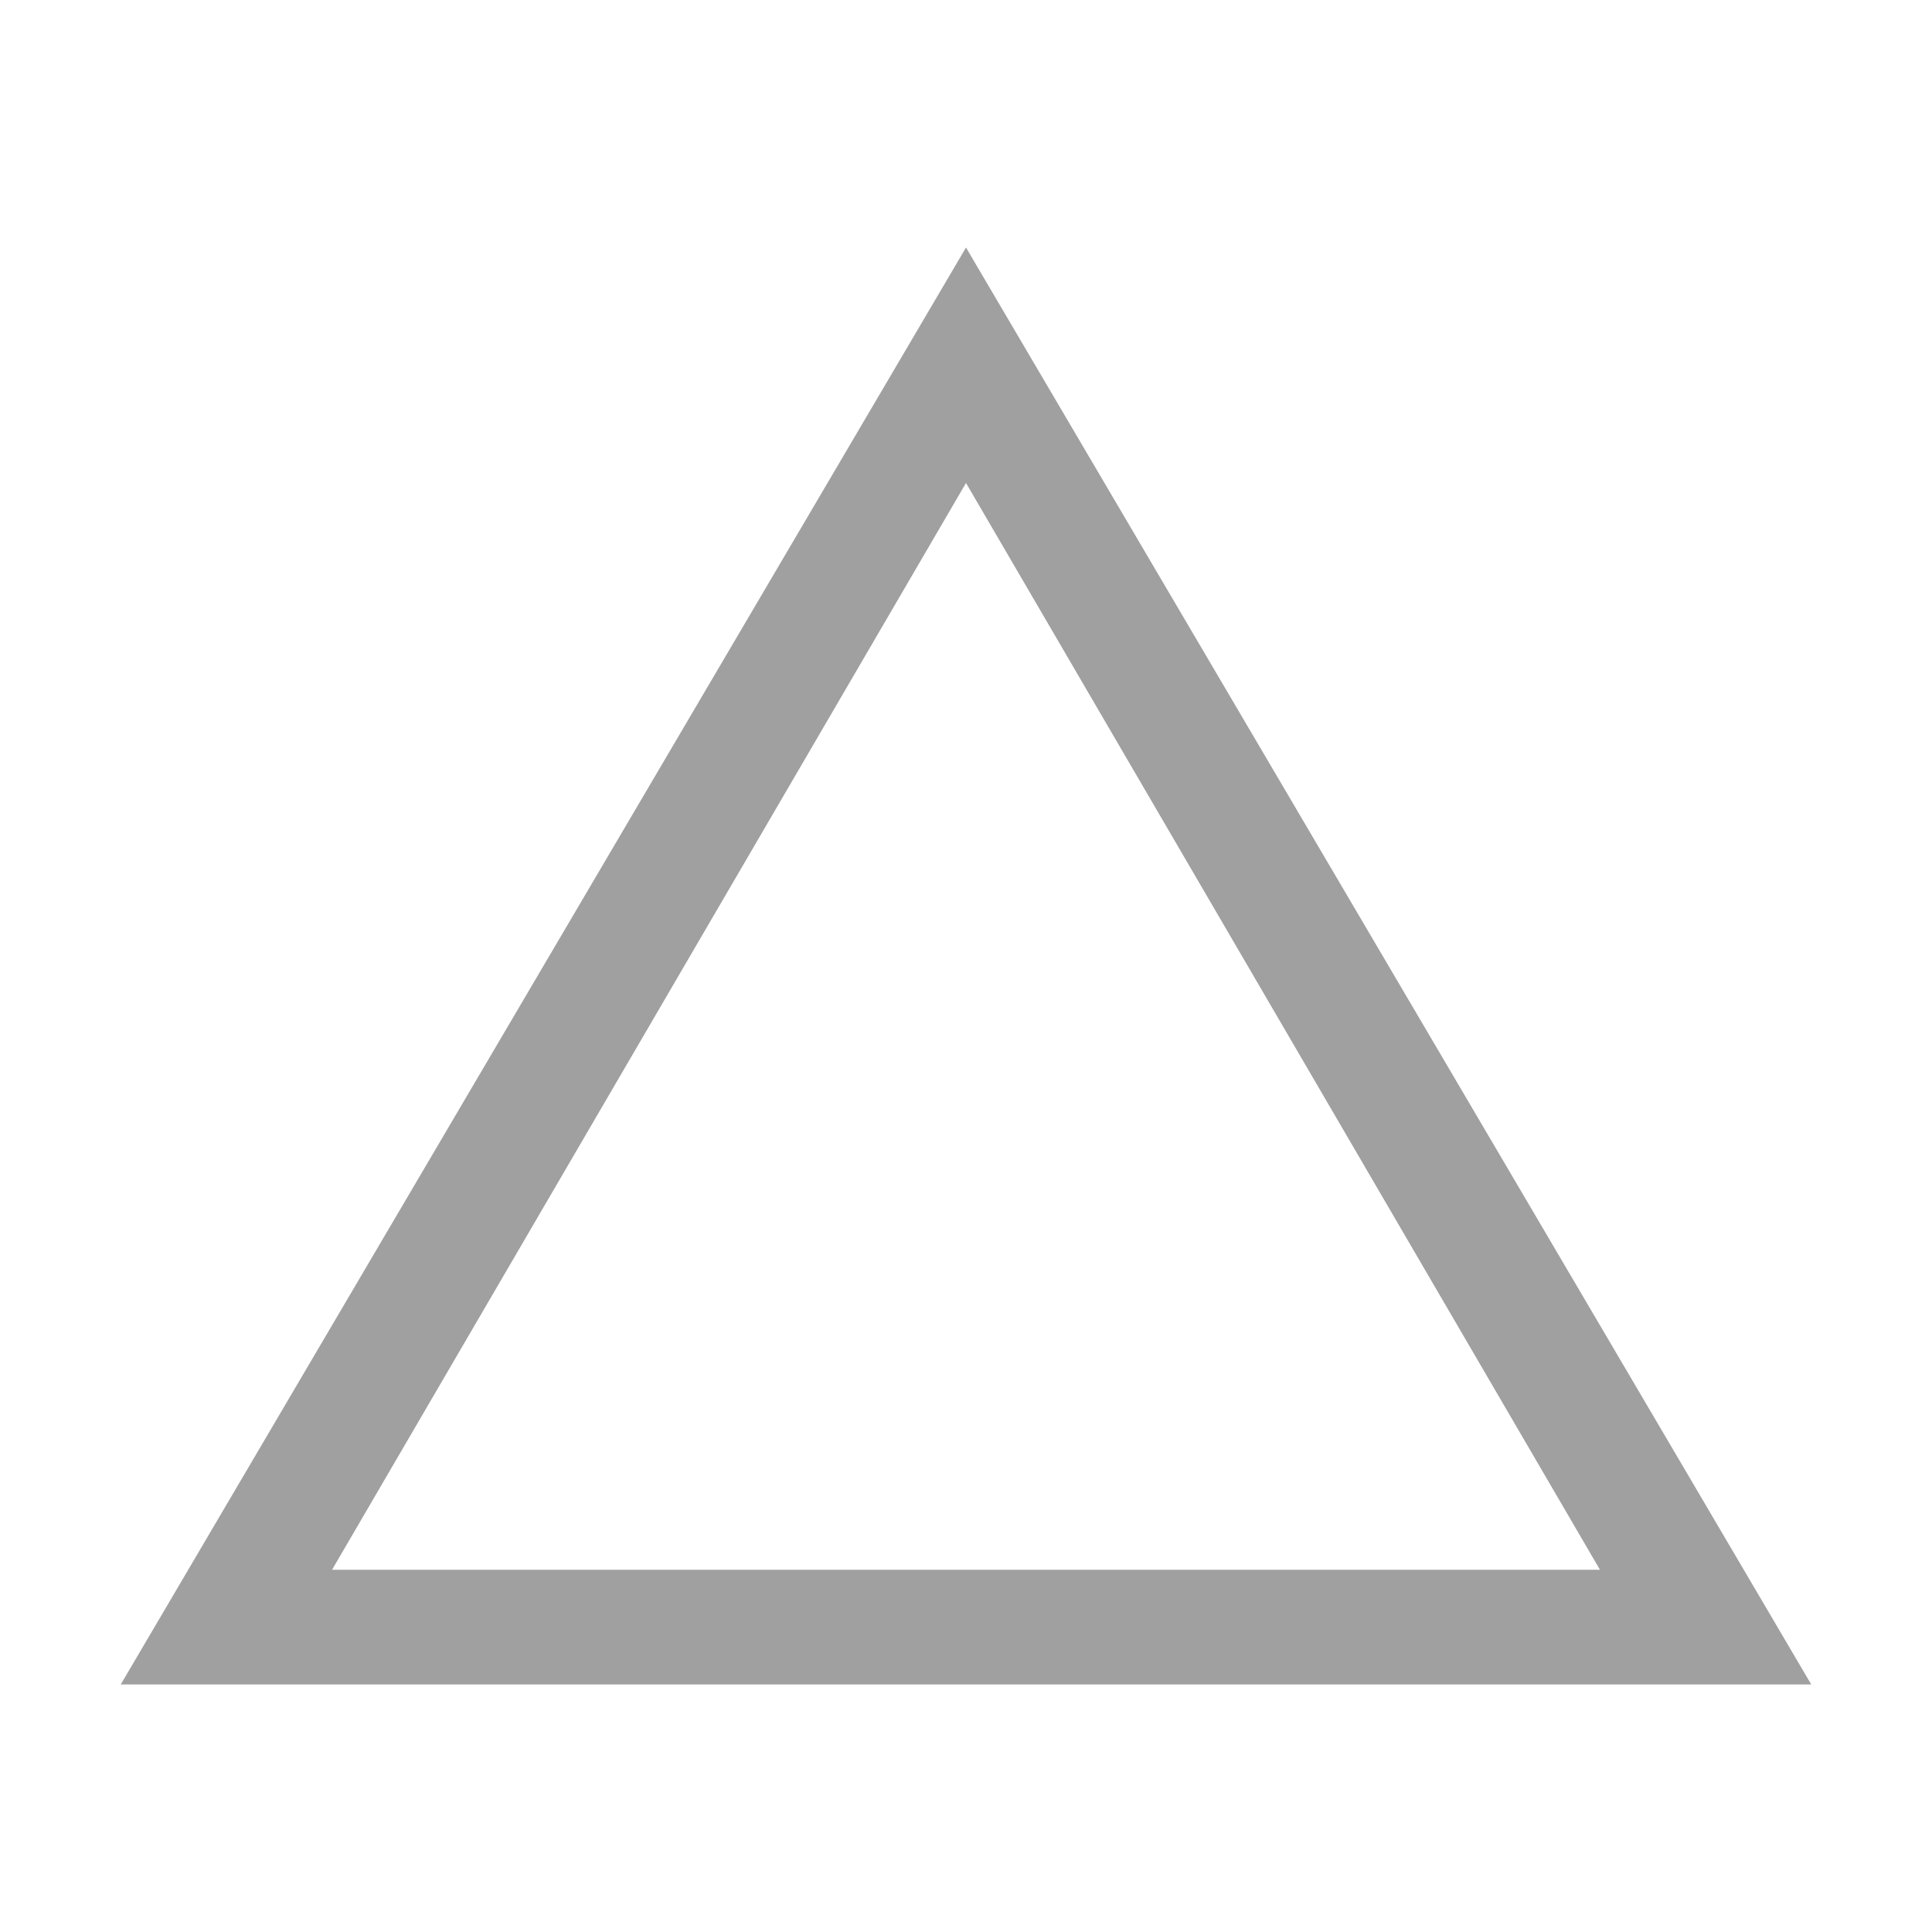 <svg xmlns="http://www.w3.org/2000/svg" width="32" height="32" viewBox="0 0 32 32">
  <defs>
    <clipPath id="a">
      <path d="M0 0h32v32H0z"/>
    </clipPath>
  </defs>
  <g clip-path="url(#a)">
    <g fill="none">
      <path d="m16 4.1 14 23.8H2Z"/>
      <path d="M16 8 5.5 26h21L16 8m0-3.9 14 23.8H2L16 4.1Z" fill="#a0a0a0"/>
    </g>
  </g>
</svg>